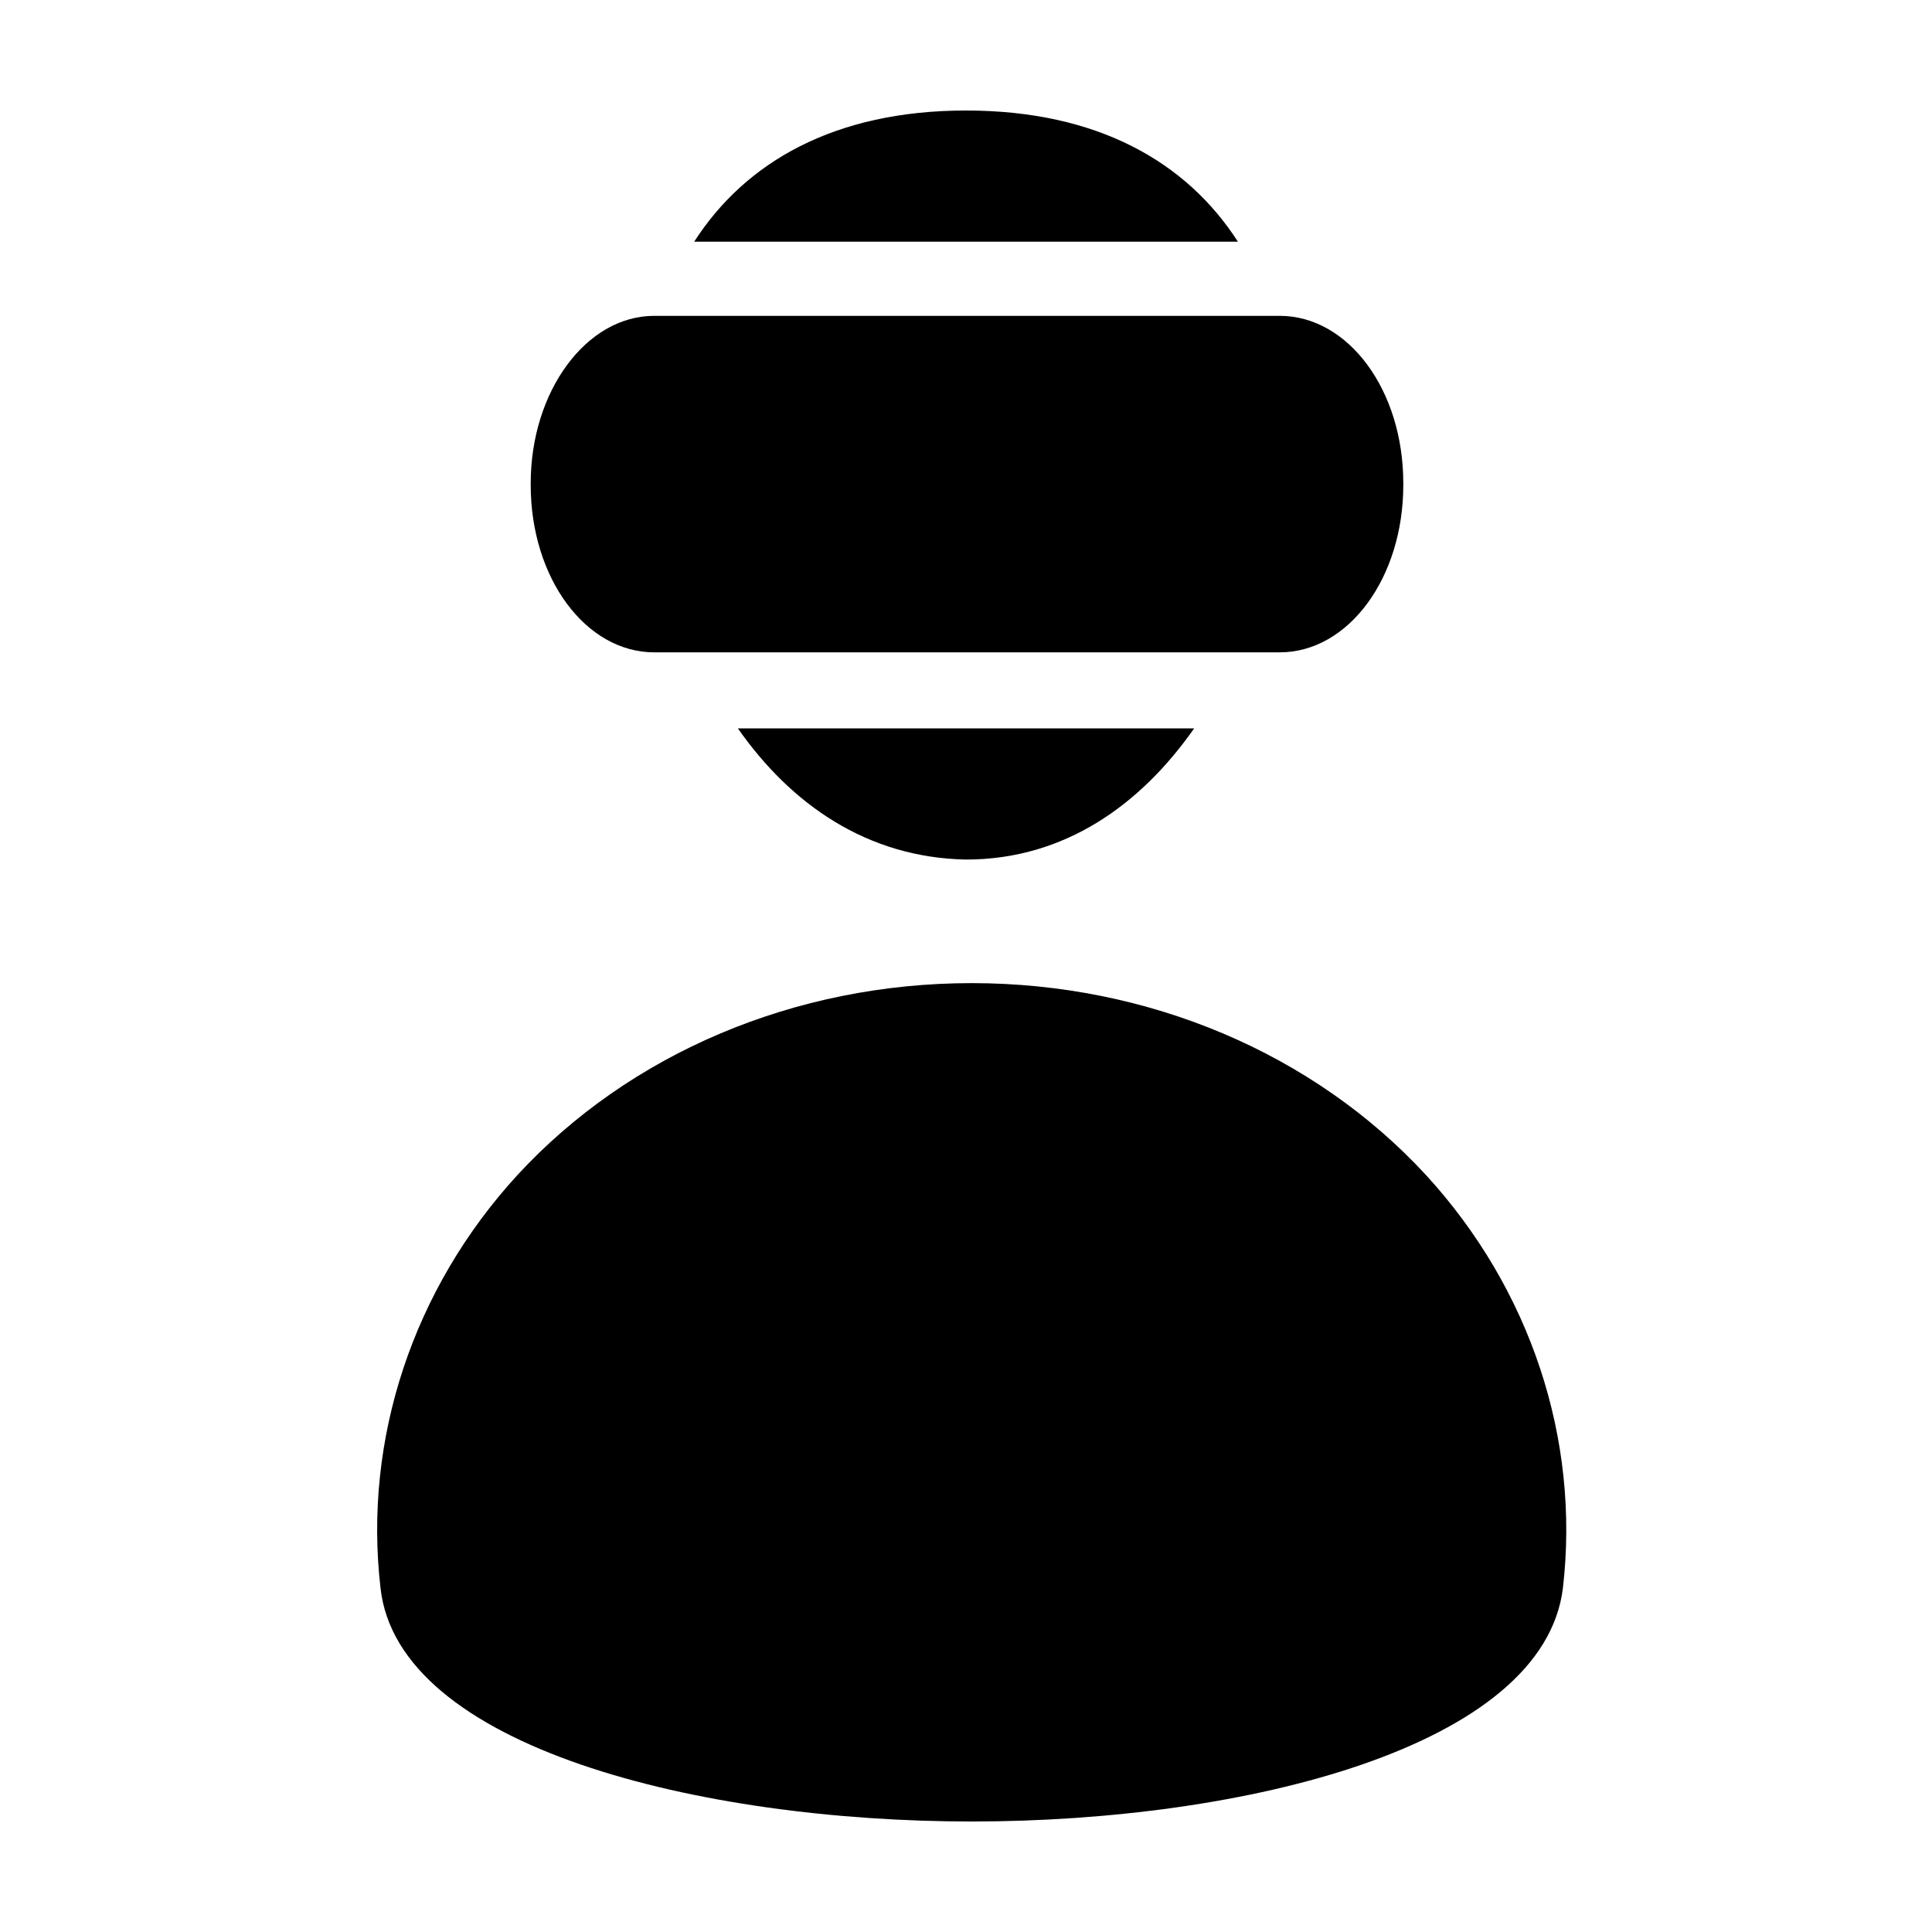 <?xml version="1.0" encoding="UTF-8"?>
<!-- Uploaded to: SVG Repo, www.svgrepo.com, Generator: SVG Repo Mixer Tools -->
<svg fill="#000000" width="800px" height="800px" version="1.1" viewBox="144 144 512 512" xmlns="http://www.w3.org/2000/svg">
 <path d="m558.2 564.75c-5.039 42.316-84.641 61.965-156.68 61.965-72.047 0-152.15-19.648-156.69-61.965-4.535-39.301 8.566-79.102 36.273-109.33 29.727-32.242 73.555-50.883 120.41-50.883 46.855 0 90.688 18.641 120.41 50.883 27.711 30.227 40.812 70.027 36.277 109.33zm-218.65-227.72h120.91c-14.105 20.152-34.258 34.762-60.457 34.762-26.199-0.504-46.352-14.609-60.457-34.762zm143.59-20.152h-165.75c-18.137 0-32.746-19.648-32.746-44.336v-0.504c0-24.184 14.609-44.336 32.746-44.336h165.75c18.137 0 32.746 19.648 32.746 44.336v0.504c0 24.688-14.609 44.336-32.746 44.336zm-83.129-143.59c34.762 0 58.441 13.602 72.043 34.762h-144.09c13.602-21.16 37.281-34.762 72.047-34.762z" fill-rule="evenodd"/>
</svg>